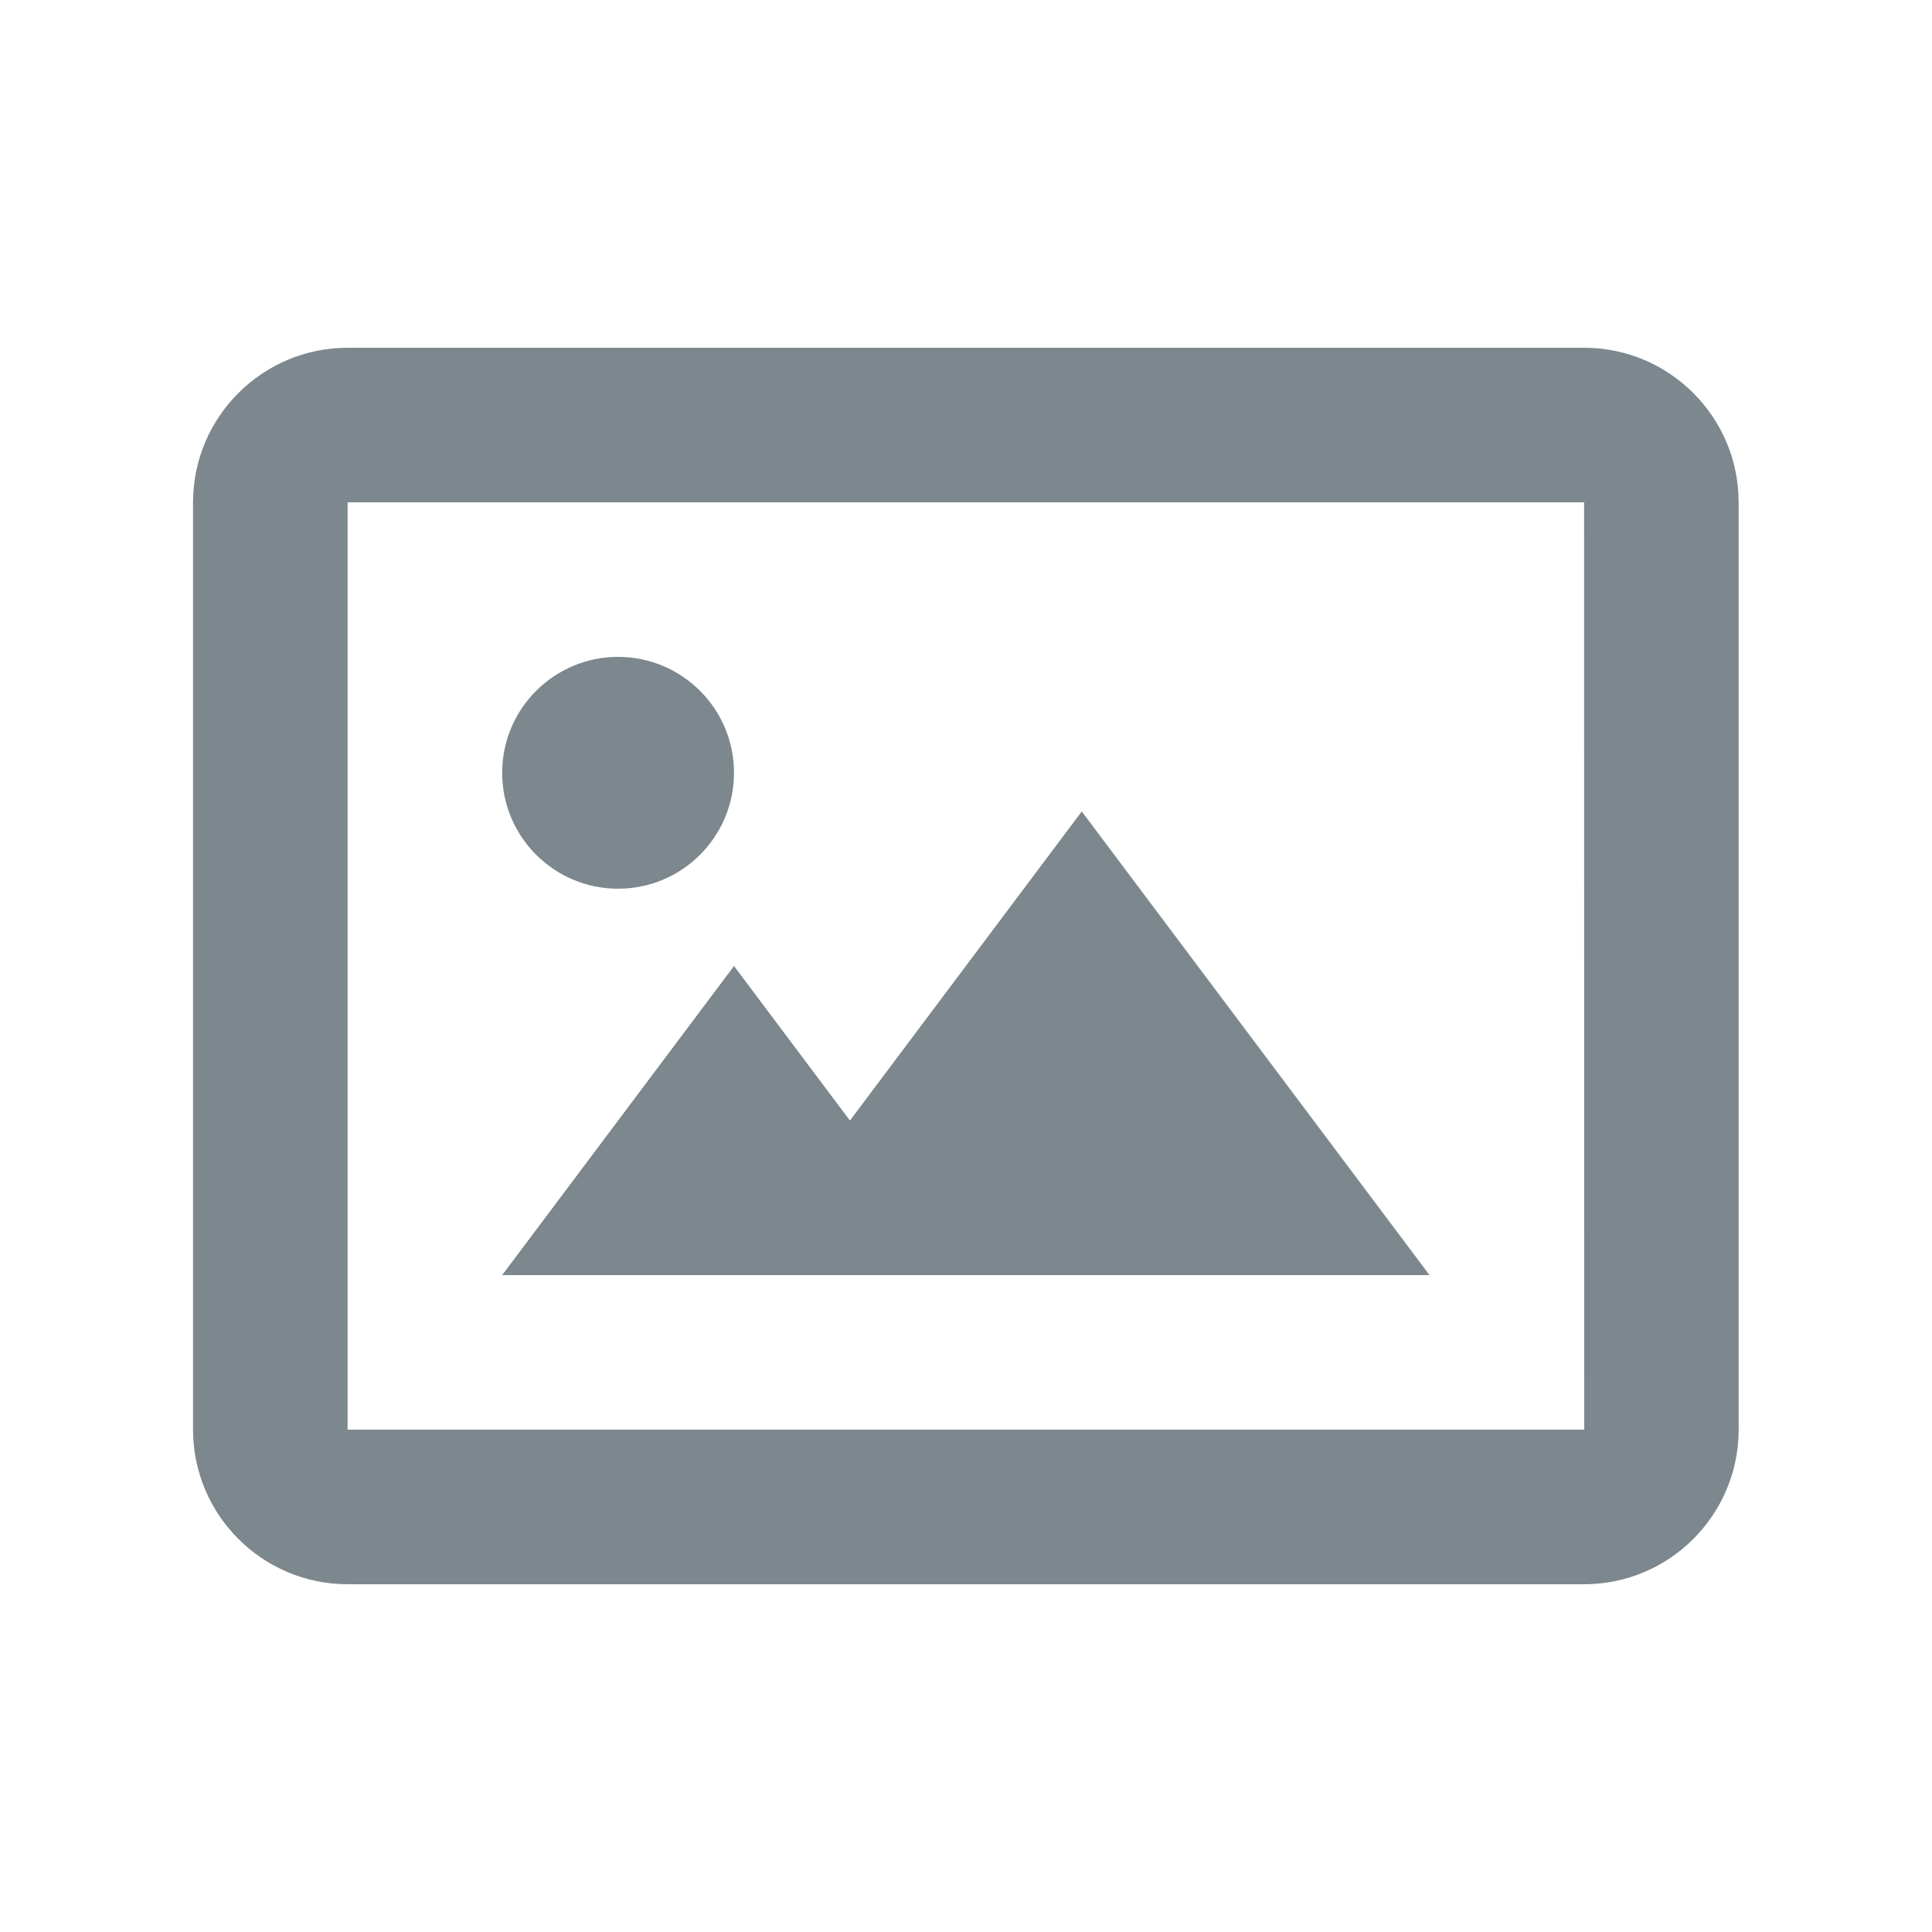 <svg width="25" height="25" viewBox="0 0 25 25" fill="none" xmlns="http://www.w3.org/2000/svg">
<path d="M7.998 11.5C8.826 11.5 9.498 10.828 9.498 10C9.498 9.172 8.826 8.5 7.998 8.5C7.17 8.5 6.498 9.172 6.498 10C6.498 10.828 7.17 11.5 7.998 11.5Z" fill="#7C878E"/>
<path d="M10.998 14.5L9.498 12.5L6.498 16.5H18.498L13.998 10.5L10.998 14.5Z" fill="#7C878E"/>
<path d="M20.498 4.5H4.498C3.395 4.5 2.498 5.397 2.498 6.5V18.5C2.498 19.603 3.395 20.5 4.498 20.5H20.498C21.601 20.5 22.498 19.603 22.498 18.5V6.5C22.498 5.397 21.601 4.5 20.498 4.5ZM4.498 18.5V6.5H20.498L20.5 18.5H4.498Z" fill="#7C878E"/>
</svg>
